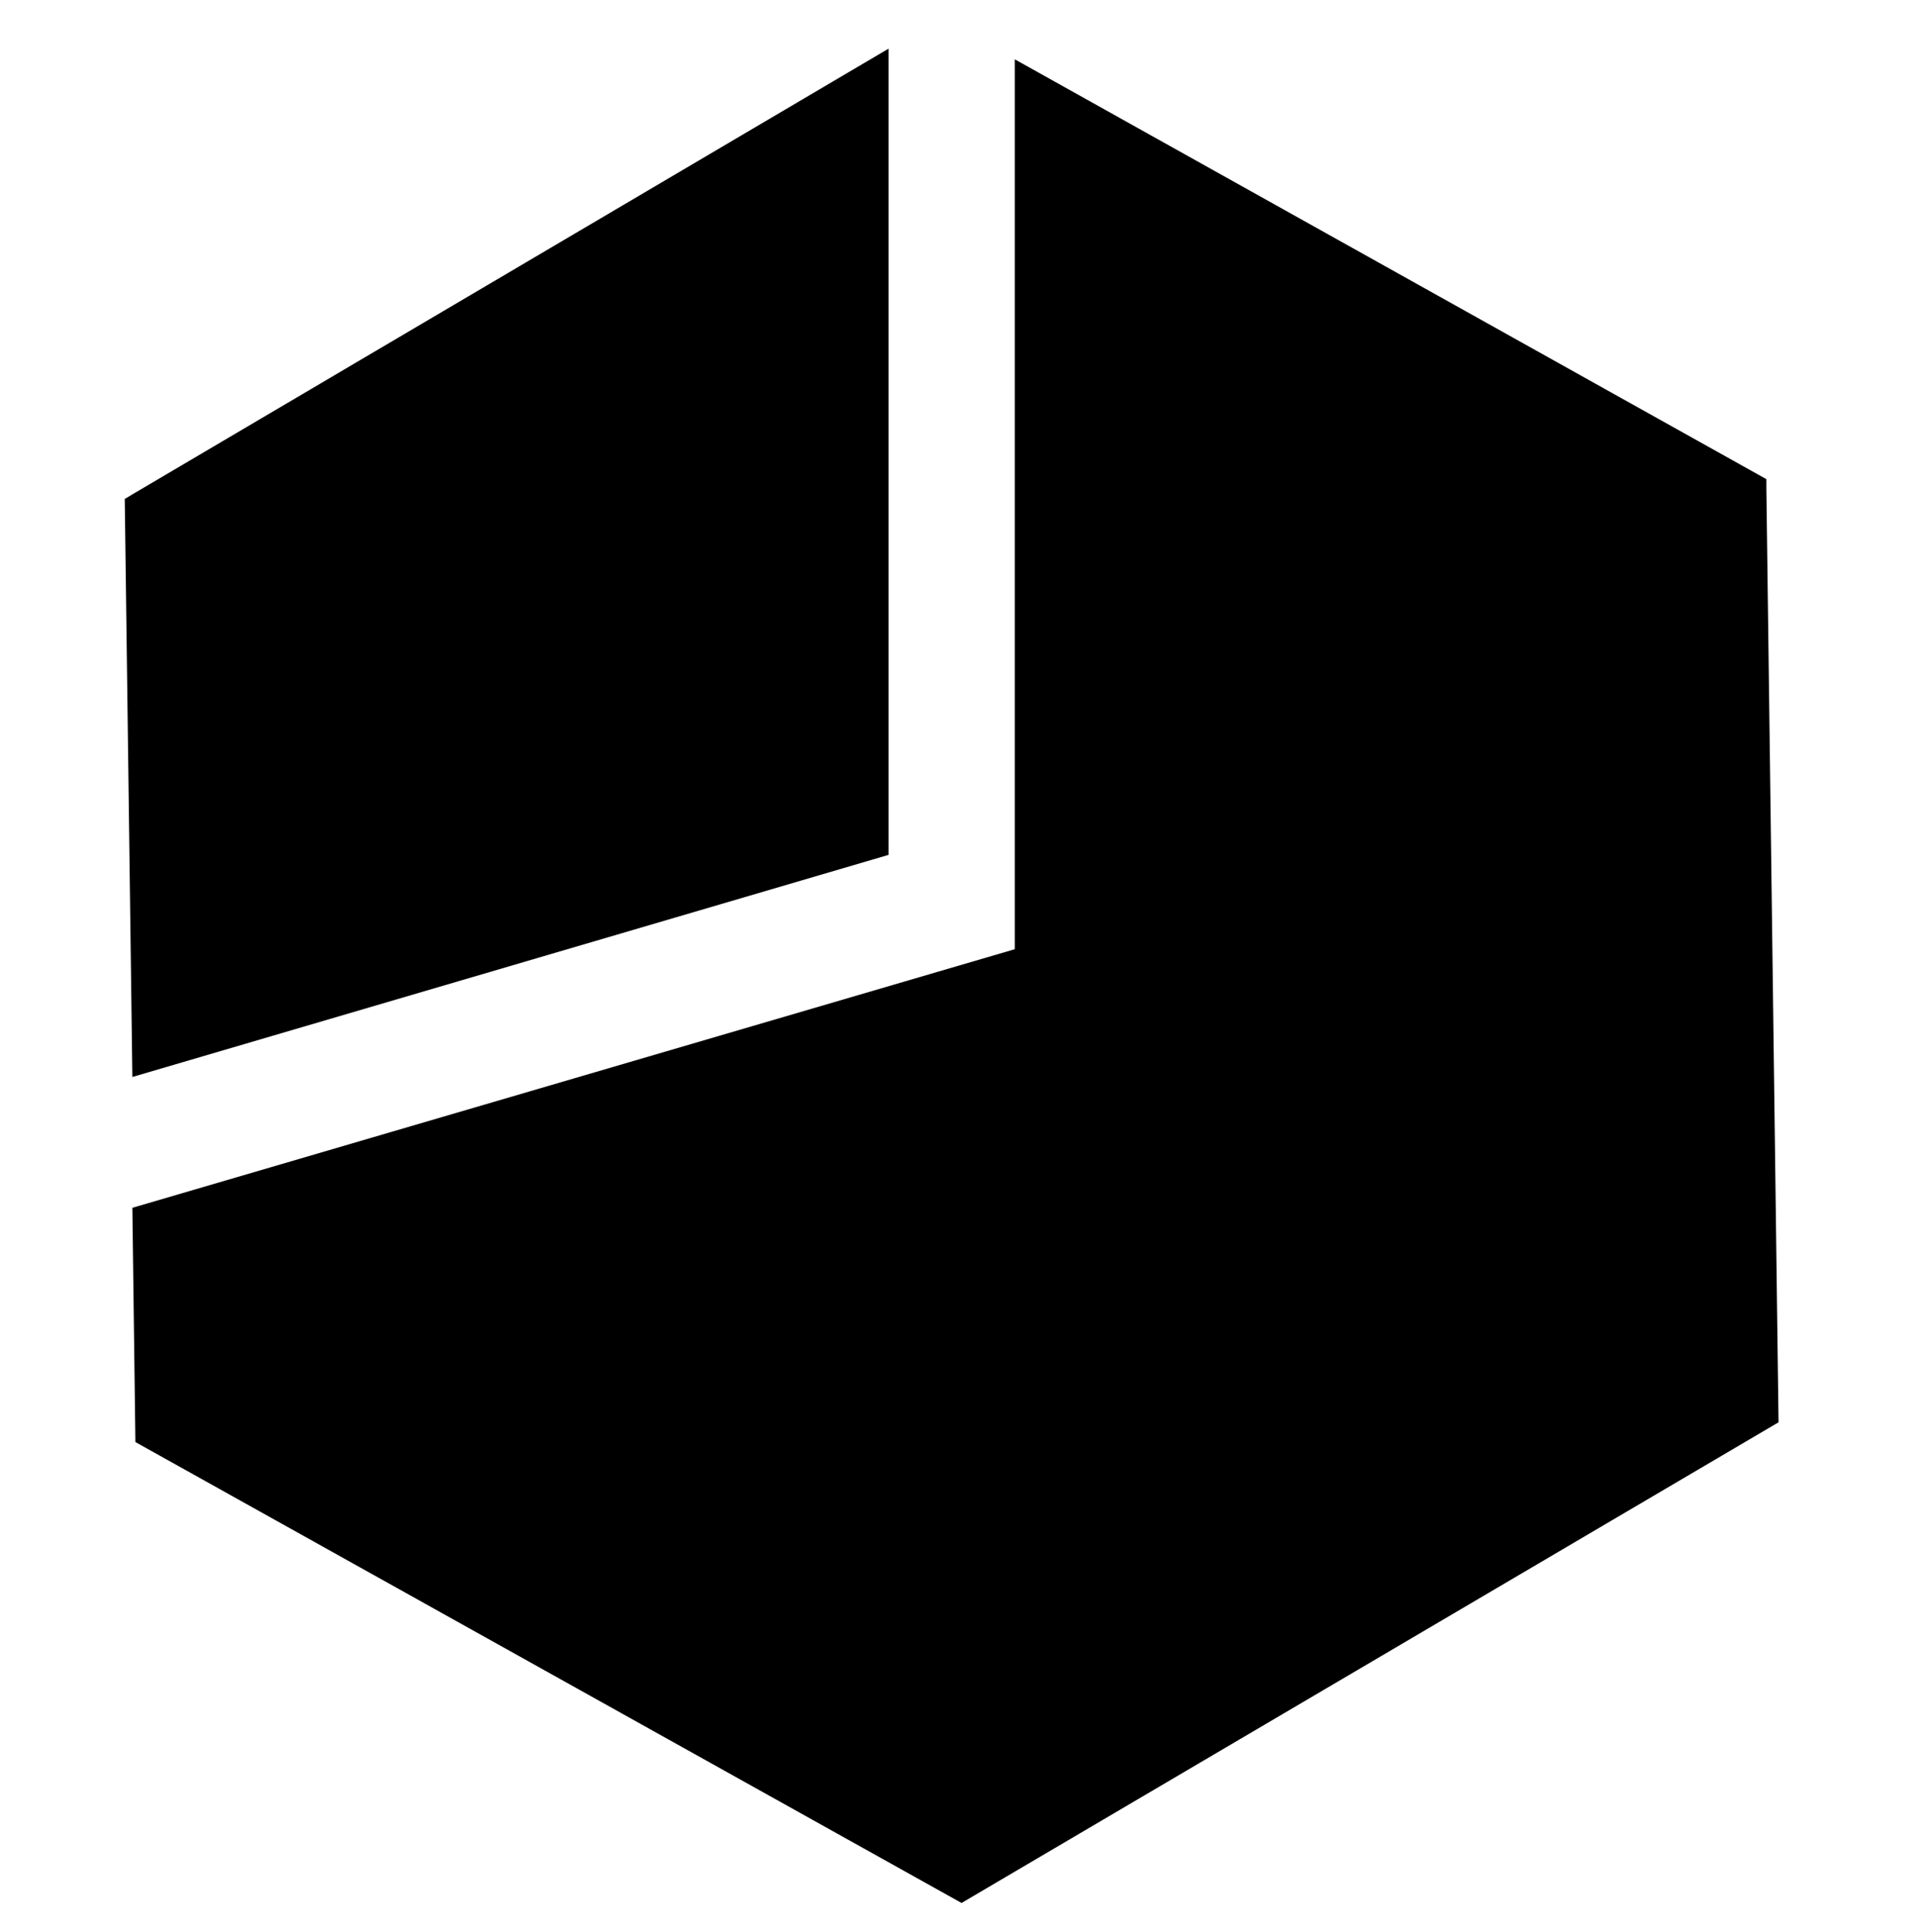 <?xml version="1.0" encoding="UTF-8"?>
<svg id="Layer_1" xmlns="http://www.w3.org/2000/svg" xmlns:xlink="http://www.w3.org/1999/xlink" version="1.1" viewBox="0 0 126 127">
  <!-- Generator: Adobe Illustrator 29.3.1, SVG Export Plug-In . SVG Version: 2.1.0 Build 151)  -->
  <defs>
    <style>
      .st0 {
        fill: none;
      }

      .st1 {
        fill-rule: evenodd;
      }

      .st2 {
        clip-path: url(#clippath);
      }
    </style>
    <clipPath id="clippath">
      <rect class="st0" width="126" height="127" rx="2.6" ry="2.6"/>
    </clipPath>
  </defs>
  <g class="st2">
    <g>
      <g>
        <path d="M57.4,4.9v50.6l-47.7,14-.4-36.1L57.4,4.9Z"/>
        <path class="st1" d="M58.4,3.2L8.7,32.5l-.5.3.5,38,49.7-14.6V3.2ZM10.2,34l.4,34.2,45.8-13.4V6.7L10.2,34Z"/>
      </g>
      <g>
        <path d="M115.9,93l-52.7,31-53.3-29.7-.2-14.1,57.9-17V5.6l47.5,26.5.8,60.8Z"/>
        <path class="st1" d="M116.9,93.5l-.8-61.4v-.6S66.7,3.9,66.7,3.9v58.5l-58,17,.2,15.4,54.3,30.3,53.7-31.6ZM114.2,32.7l.7,59.7-51.7,30.4-52.3-29.2-.2-12.7,57.9-17V7.3l45.5,25.4Z"/>
      </g>
    </g>
  </g>
</svg>